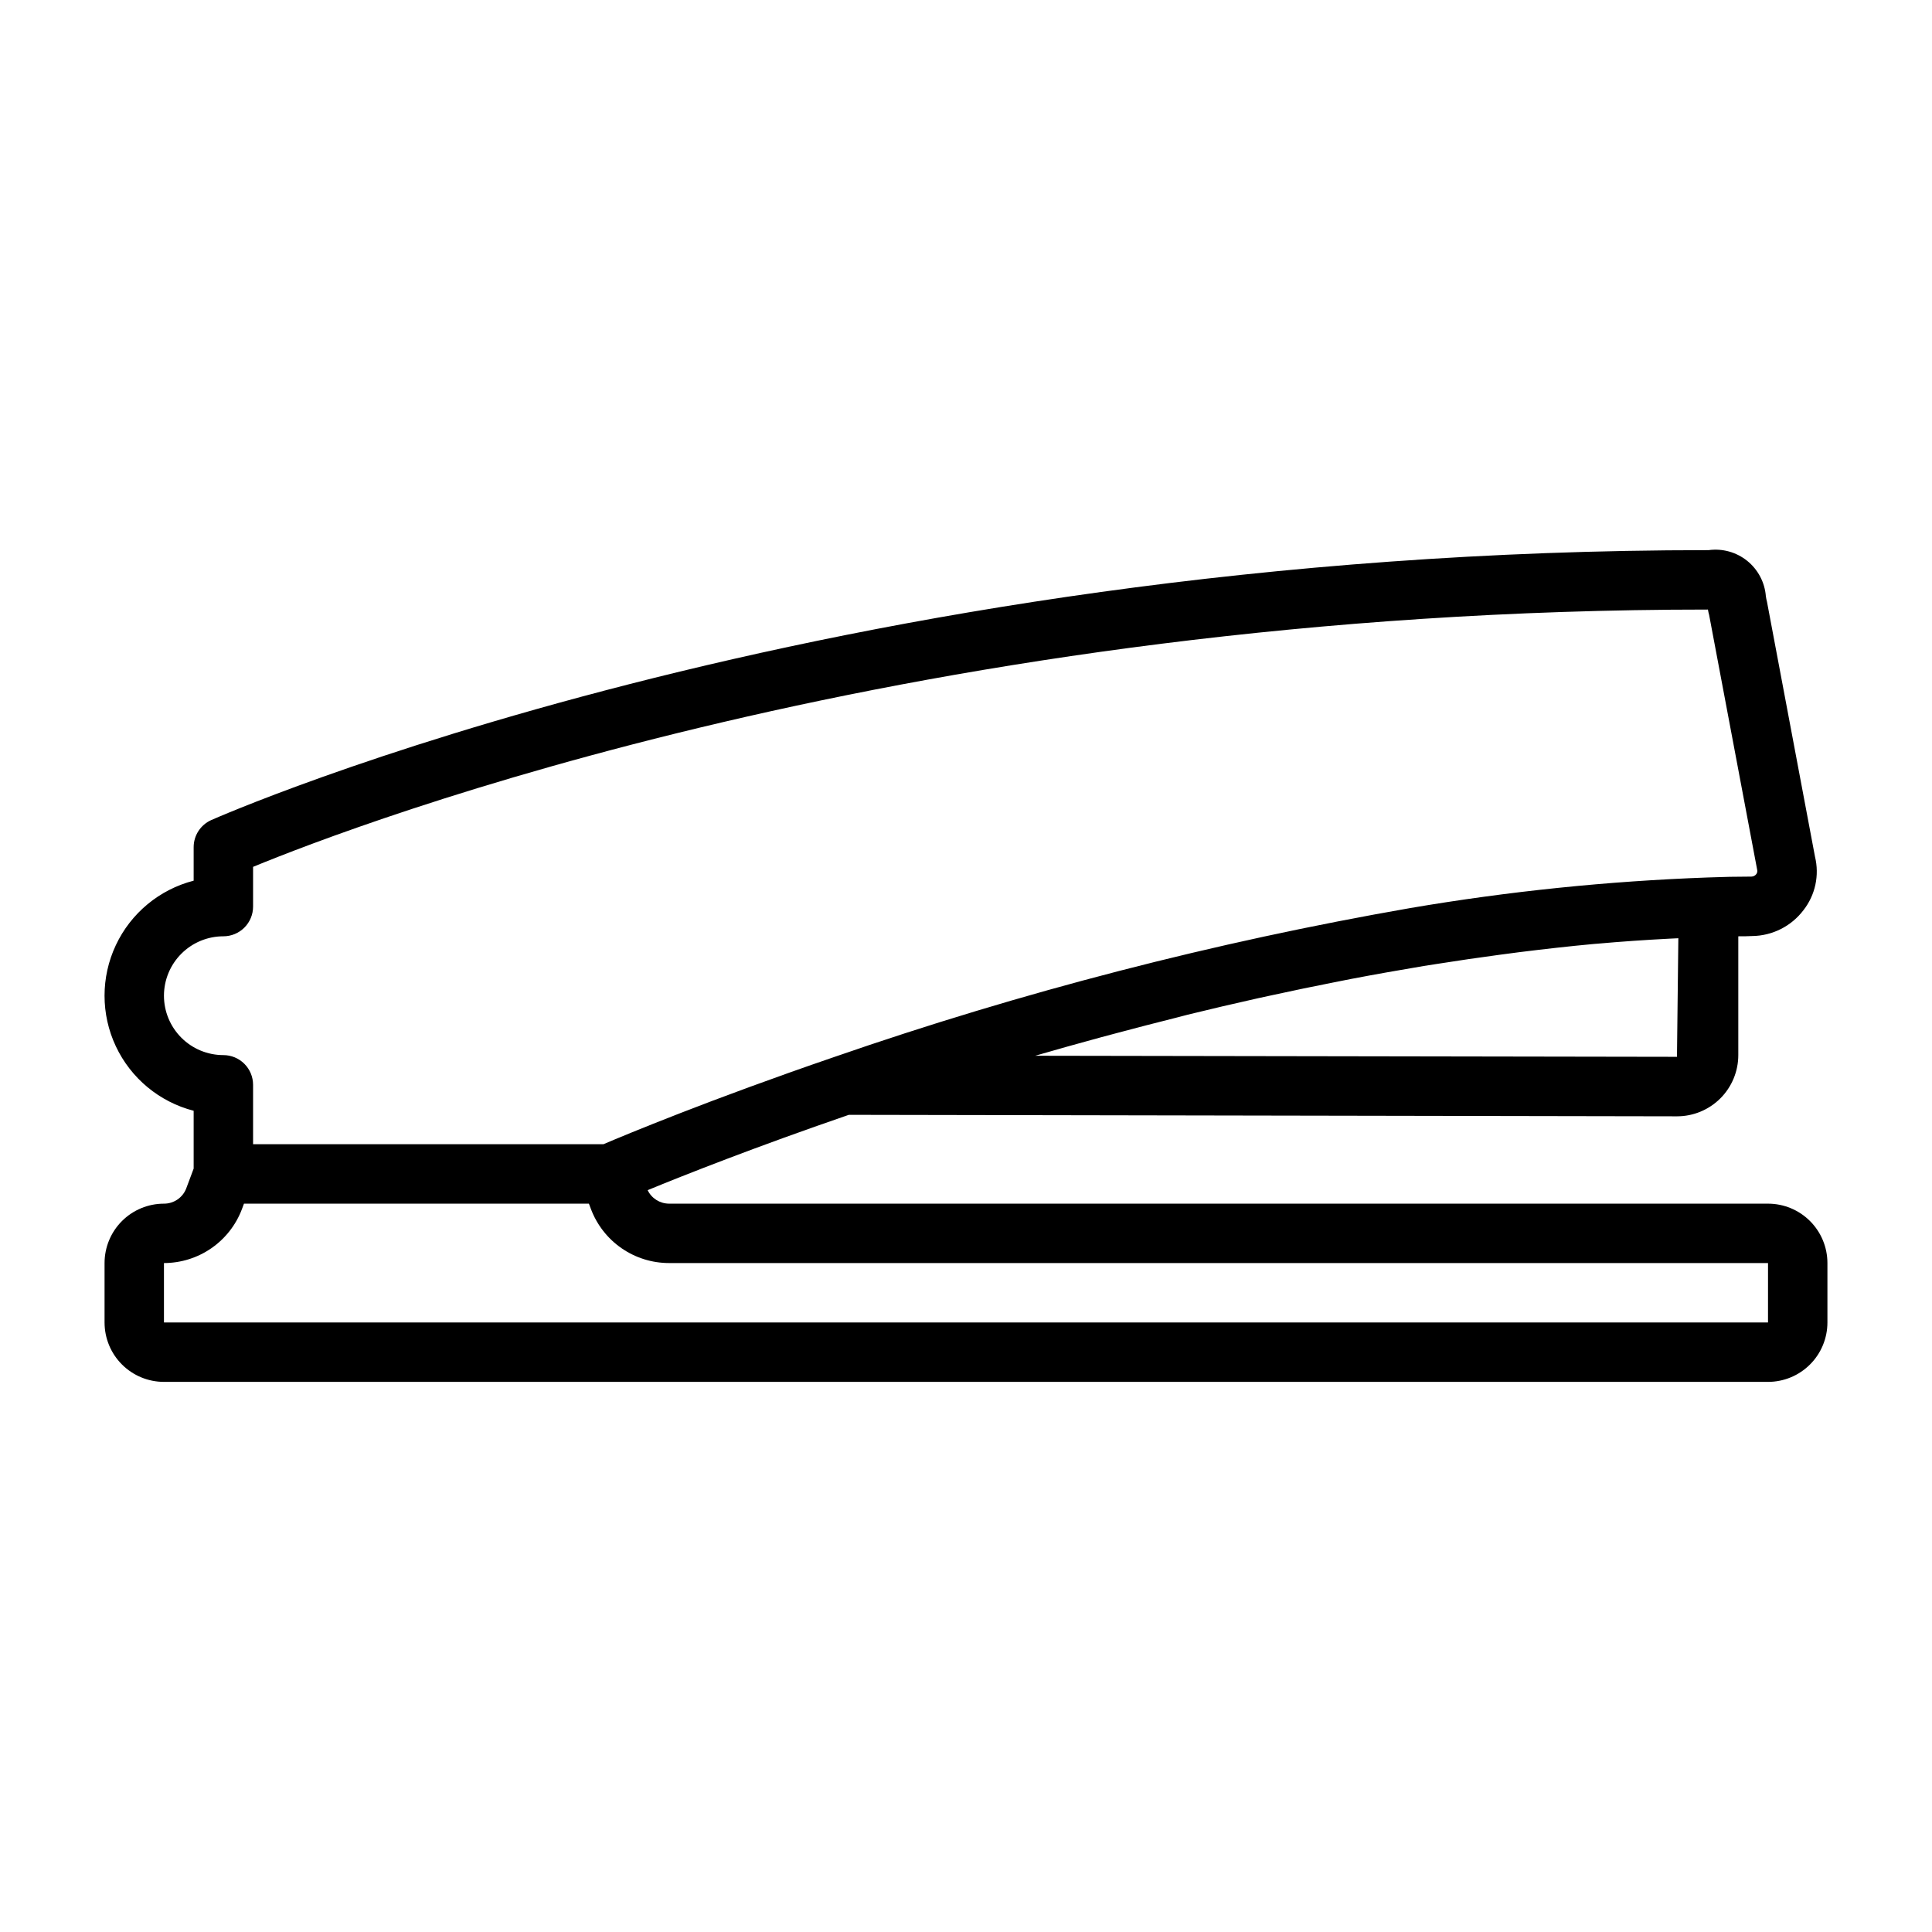 <?xml version="1.0" encoding="UTF-8"?>
<!-- The Best Svg Icon site in the world: iconSvg.co, Visit us! https://iconsvg.co -->
<svg fill="#000000" width="800px" height="800px" version="1.1" viewBox="144 144 512 512" xmlns="http://www.w3.org/2000/svg">
 <path d="m612.54 462.98h-291.27c-2.406-0.02-4.594-1.406-5.637-3.574 9.555-3.938 28.449-11.414 53.316-19.965l219.5 0.395c4.301-0.004 8.422-1.715 11.465-4.754 3.039-3.043 4.75-7.164 4.754-11.465v-31.488c1.211 0 2.473 0 3.644-0.07 5.367-0.051 10.406-2.59 13.641-6.871 3.125-4.012 4.246-9.23 3.039-14.168l-12.719-67.527c-0.129-0.488-0.23-0.98-0.301-1.48-0.285-3.676-2.078-7.074-4.949-9.387-2.875-2.312-6.574-3.336-10.227-2.832-235.13 0-395.24 70.848-396.83 71.543-2.824 1.27-4.644 4.078-4.644 7.18v8.871c-9.074 2.344-16.637 8.609-20.625 17.094-3.988 8.484-3.988 18.305 0 26.789s11.551 14.75 20.625 17.094v15.32l-1.953 5.219h0.004c-0.93 2.461-3.289 4.086-5.922 4.078-4.176 0-8.18 1.656-11.133 4.609-2.953 2.953-4.609 6.957-4.609 11.133v15.742c0 4.176 1.656 8.184 4.609 11.133 2.953 2.953 6.957 4.613 11.133 4.613h425.09c4.176 0 8.18-1.66 11.133-4.613 2.953-2.949 4.613-6.957 4.613-11.133v-15.742c0-4.176-1.66-8.18-4.613-11.133-2.953-2.953-6.957-4.609-11.133-4.609zm-194.21-39.195c5.707-1.66 11.586-3.297 17.547-4.922 1.387-0.379 2.785-0.746 4.188-1.117 5.148-1.375 10.371-2.727 15.672-4.055l3.023-0.789c6.117-1.504 12.344-2.953 18.625-4.359l4.305-0.93c5.18-1.133 10.402-2.219 15.664-3.25 1.574-0.309 3.062-0.621 4.598-0.914 6.422-1.227 12.879-2.363 19.383-3.457 1.156-0.195 2.363-0.355 3.481-0.543 5.5-0.871 11.012-1.676 16.531-2.418 1.754-0.234 3.504-0.473 5.25-0.691 6.621-0.828 13.242-1.574 19.867-2.188l0.836-0.062c6.297-0.566 12.594-0.992 18.895-1.324l2.582-0.125-0.363 31.426zm-230.88-15.91c0-4.176 1.66-8.18 4.613-11.133s6.957-4.613 11.133-4.613c2.086 0 4.09-0.828 5.566-2.305 1.477-1.477 2.305-3.477 2.305-5.566v-10.531c27.629-11.383 176.01-68.188 385.55-68.188 0.078 0.492 0.188 0.977 0.324 1.457l12.723 67.488-0.004-0.004c0.117 0.414 0.027 0.855-0.242 1.191-0.305 0.395-0.773 0.629-1.273 0.637-3.856 0-7.719 0.078-11.586 0.234h-0.004c-26.434 0.957-52.777 3.664-78.855 8.109-51.844 9.039-102.88 22.234-152.61 39.461-32.906 11.273-55.27 20.602-61.18 23.121h-92.844v-15.742c0-2.09-0.828-4.09-2.305-5.566s-3.481-2.309-5.566-2.309c-4.176 0-8.18-1.656-11.133-4.609s-4.613-6.957-4.613-11.133zm425.09 86.59h-425.09v-15.742c4.496-0.004 8.879-1.379 12.574-3.938 3.695-2.562 6.523-6.184 8.105-10.391l0.527-1.414h91.41l0.527 1.402v-0.004c1.582 4.211 4.406 7.836 8.102 10.398 3.695 2.562 8.082 3.941 12.578 3.945h291.27z"/>
</svg>